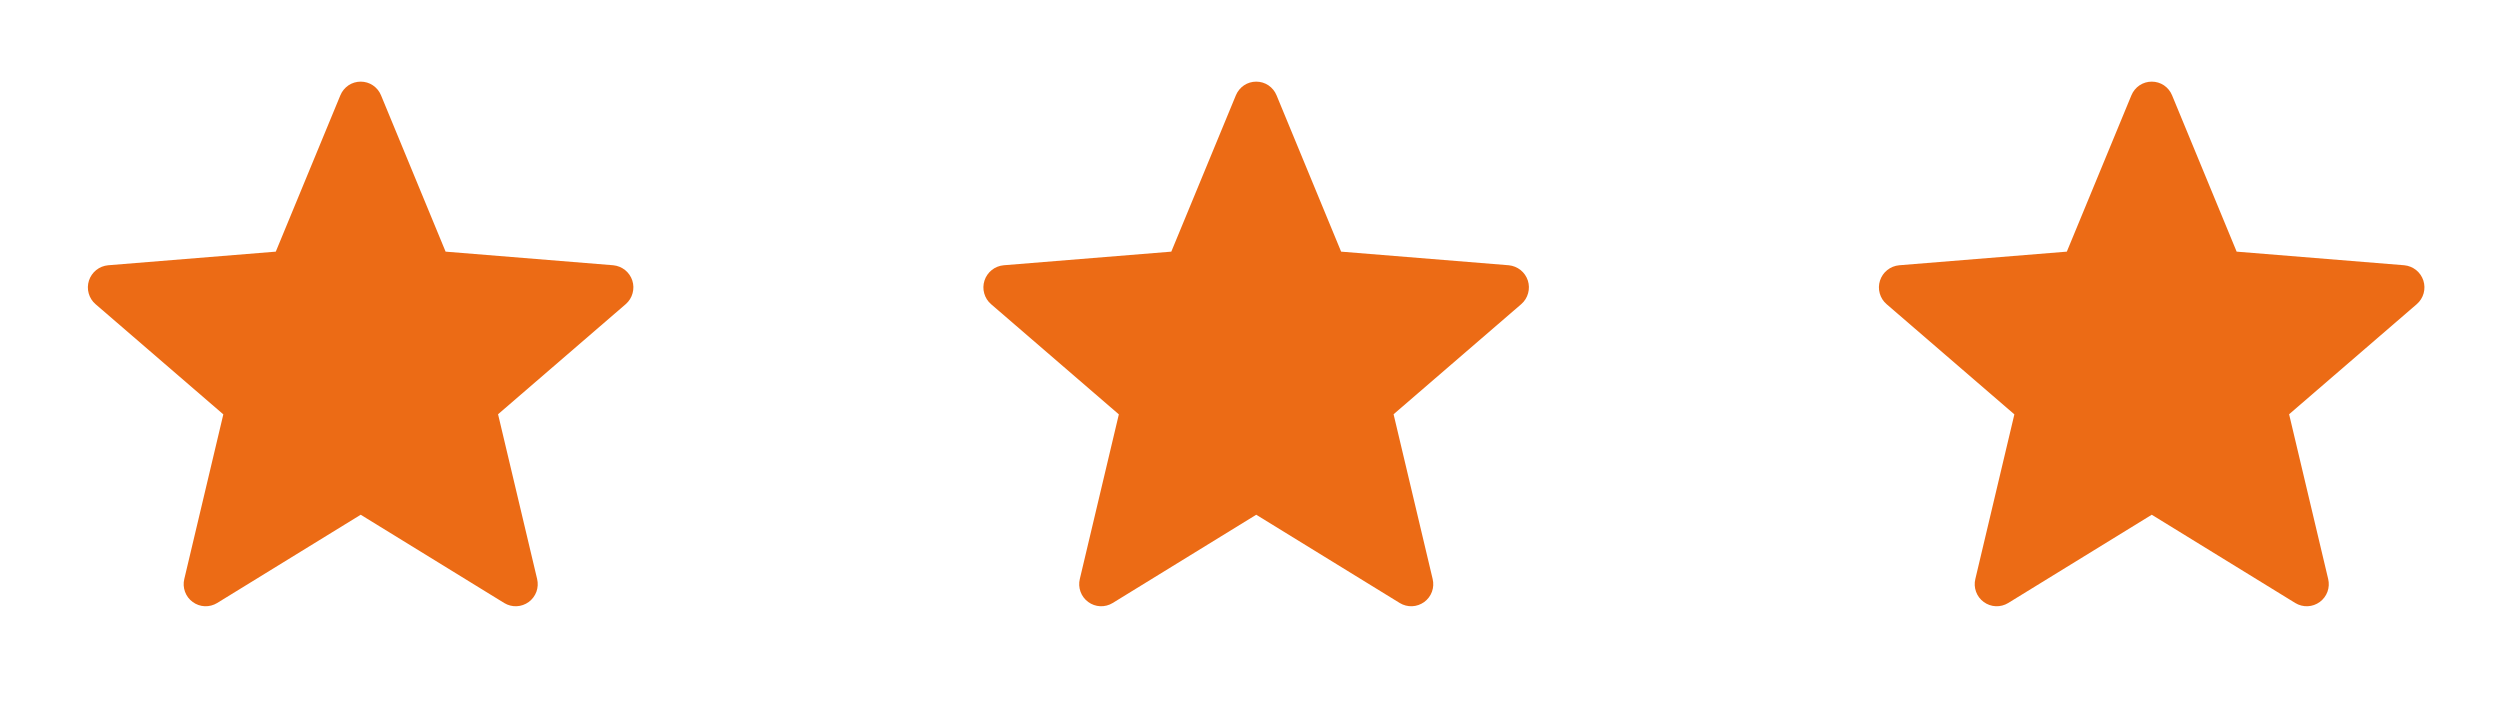 <svg width="67" height="19" viewBox="0 0 67 19" fill="none" xmlns="http://www.w3.org/2000/svg">
<g clip-path="url(#clip0_238_1612)">
<path d="M9.667 13.795L13.514 16.161C13.614 16.222 13.729 16.252 13.846 16.247C13.963 16.242 14.075 16.202 14.17 16.133C14.264 16.064 14.335 15.969 14.376 15.859C14.415 15.749 14.422 15.63 14.395 15.517L13.348 11.102L16.772 8.149C16.86 8.072 16.923 7.971 16.953 7.859C16.984 7.747 16.982 7.629 16.946 7.518C16.91 7.408 16.843 7.31 16.752 7.237C16.661 7.165 16.551 7.12 16.436 7.109L11.942 6.744L10.211 2.553C10.167 2.445 10.091 2.353 9.994 2.287C9.898 2.222 9.783 2.188 9.667 2.188C9.55 2.188 9.436 2.222 9.339 2.287C9.242 2.353 9.167 2.445 9.122 2.553L7.391 6.744L2.898 7.109C2.781 7.12 2.67 7.164 2.579 7.237C2.488 7.31 2.42 7.408 2.384 7.519C2.348 7.63 2.345 7.75 2.377 7.862C2.408 7.975 2.472 8.076 2.561 8.152L5.985 11.105L4.939 15.517C4.911 15.63 4.918 15.749 4.958 15.859C4.998 15.969 5.069 16.064 5.164 16.133C5.258 16.202 5.37 16.242 5.487 16.247C5.604 16.252 5.719 16.222 5.819 16.161L9.667 13.795Z" fill="#EC6B15"/>
</g>
<g clip-path="url(#clip1_238_1612)">
<path d="M33.667 13.795L37.514 16.161C37.614 16.222 37.73 16.252 37.846 16.247C37.963 16.242 38.075 16.202 38.17 16.133C38.264 16.064 38.336 15.969 38.376 15.859C38.416 15.749 38.422 15.63 38.395 15.517L37.348 11.102L40.772 8.149C40.86 8.072 40.923 7.971 40.953 7.859C40.984 7.747 40.982 7.629 40.946 7.518C40.91 7.408 40.843 7.31 40.752 7.237C40.661 7.165 40.551 7.12 40.436 7.109L35.942 6.744L34.211 2.553C34.167 2.445 34.091 2.353 33.995 2.287C33.898 2.222 33.783 2.188 33.667 2.188C33.55 2.188 33.436 2.222 33.339 2.287C33.242 2.353 33.167 2.445 33.122 2.553L31.391 6.744L26.898 7.109C26.781 7.12 26.67 7.164 26.579 7.237C26.488 7.31 26.42 7.408 26.384 7.519C26.348 7.63 26.345 7.75 26.377 7.862C26.408 7.975 26.472 8.076 26.561 8.152L29.985 11.105L28.939 15.517C28.911 15.63 28.918 15.749 28.958 15.859C28.998 15.969 29.07 16.064 29.164 16.133C29.258 16.202 29.37 16.242 29.487 16.247C29.604 16.252 29.719 16.222 29.819 16.161L33.667 13.795Z" fill="#EC6B15"/>
</g>
<g clip-path="url(#clip2_238_1612)">
<path d="M57.667 13.795L61.514 16.161C61.614 16.222 61.73 16.252 61.846 16.247C61.963 16.242 62.075 16.202 62.17 16.133C62.264 16.064 62.336 15.969 62.376 15.859C62.416 15.749 62.422 15.63 62.395 15.517L61.348 11.102L64.772 8.149C64.86 8.072 64.923 7.971 64.954 7.859C64.984 7.747 64.982 7.629 64.946 7.518C64.91 7.408 64.843 7.31 64.752 7.237C64.661 7.165 64.551 7.12 64.436 7.109L59.942 6.744L58.211 2.553C58.167 2.445 58.091 2.353 57.995 2.287C57.898 2.222 57.783 2.188 57.667 2.188C57.55 2.188 57.436 2.222 57.339 2.287C57.242 2.353 57.167 2.445 57.122 2.553L55.391 6.744L50.898 7.109C50.781 7.12 50.67 7.164 50.579 7.237C50.487 7.31 50.42 7.408 50.384 7.519C50.348 7.63 50.345 7.75 50.377 7.862C50.408 7.975 50.472 8.076 50.561 8.152L53.985 11.105L52.939 15.517C52.911 15.63 52.918 15.749 52.958 15.859C52.998 15.969 53.069 16.064 53.164 16.133C53.258 16.202 53.37 16.242 53.487 16.247C53.604 16.252 53.719 16.222 53.819 16.161L57.667 13.795Z" fill="#EC6B15"/>
</g>
<defs>
<clipPath id="clip0_238_1612">
<rect width="18" height="18" fill="white" transform="translate(0.667 0.5)"/>
</clipPath>
<clipPath id="clip1_238_1612">
<rect width="18" height="18" fill="white" transform="translate(24.667 0.5)"/>
</clipPath>
<clipPath id="clip2_238_1612">
<rect width="18" height="18" fill="white" transform="translate(48.667 0.5)"/>
</clipPath>
</defs>
</svg>
